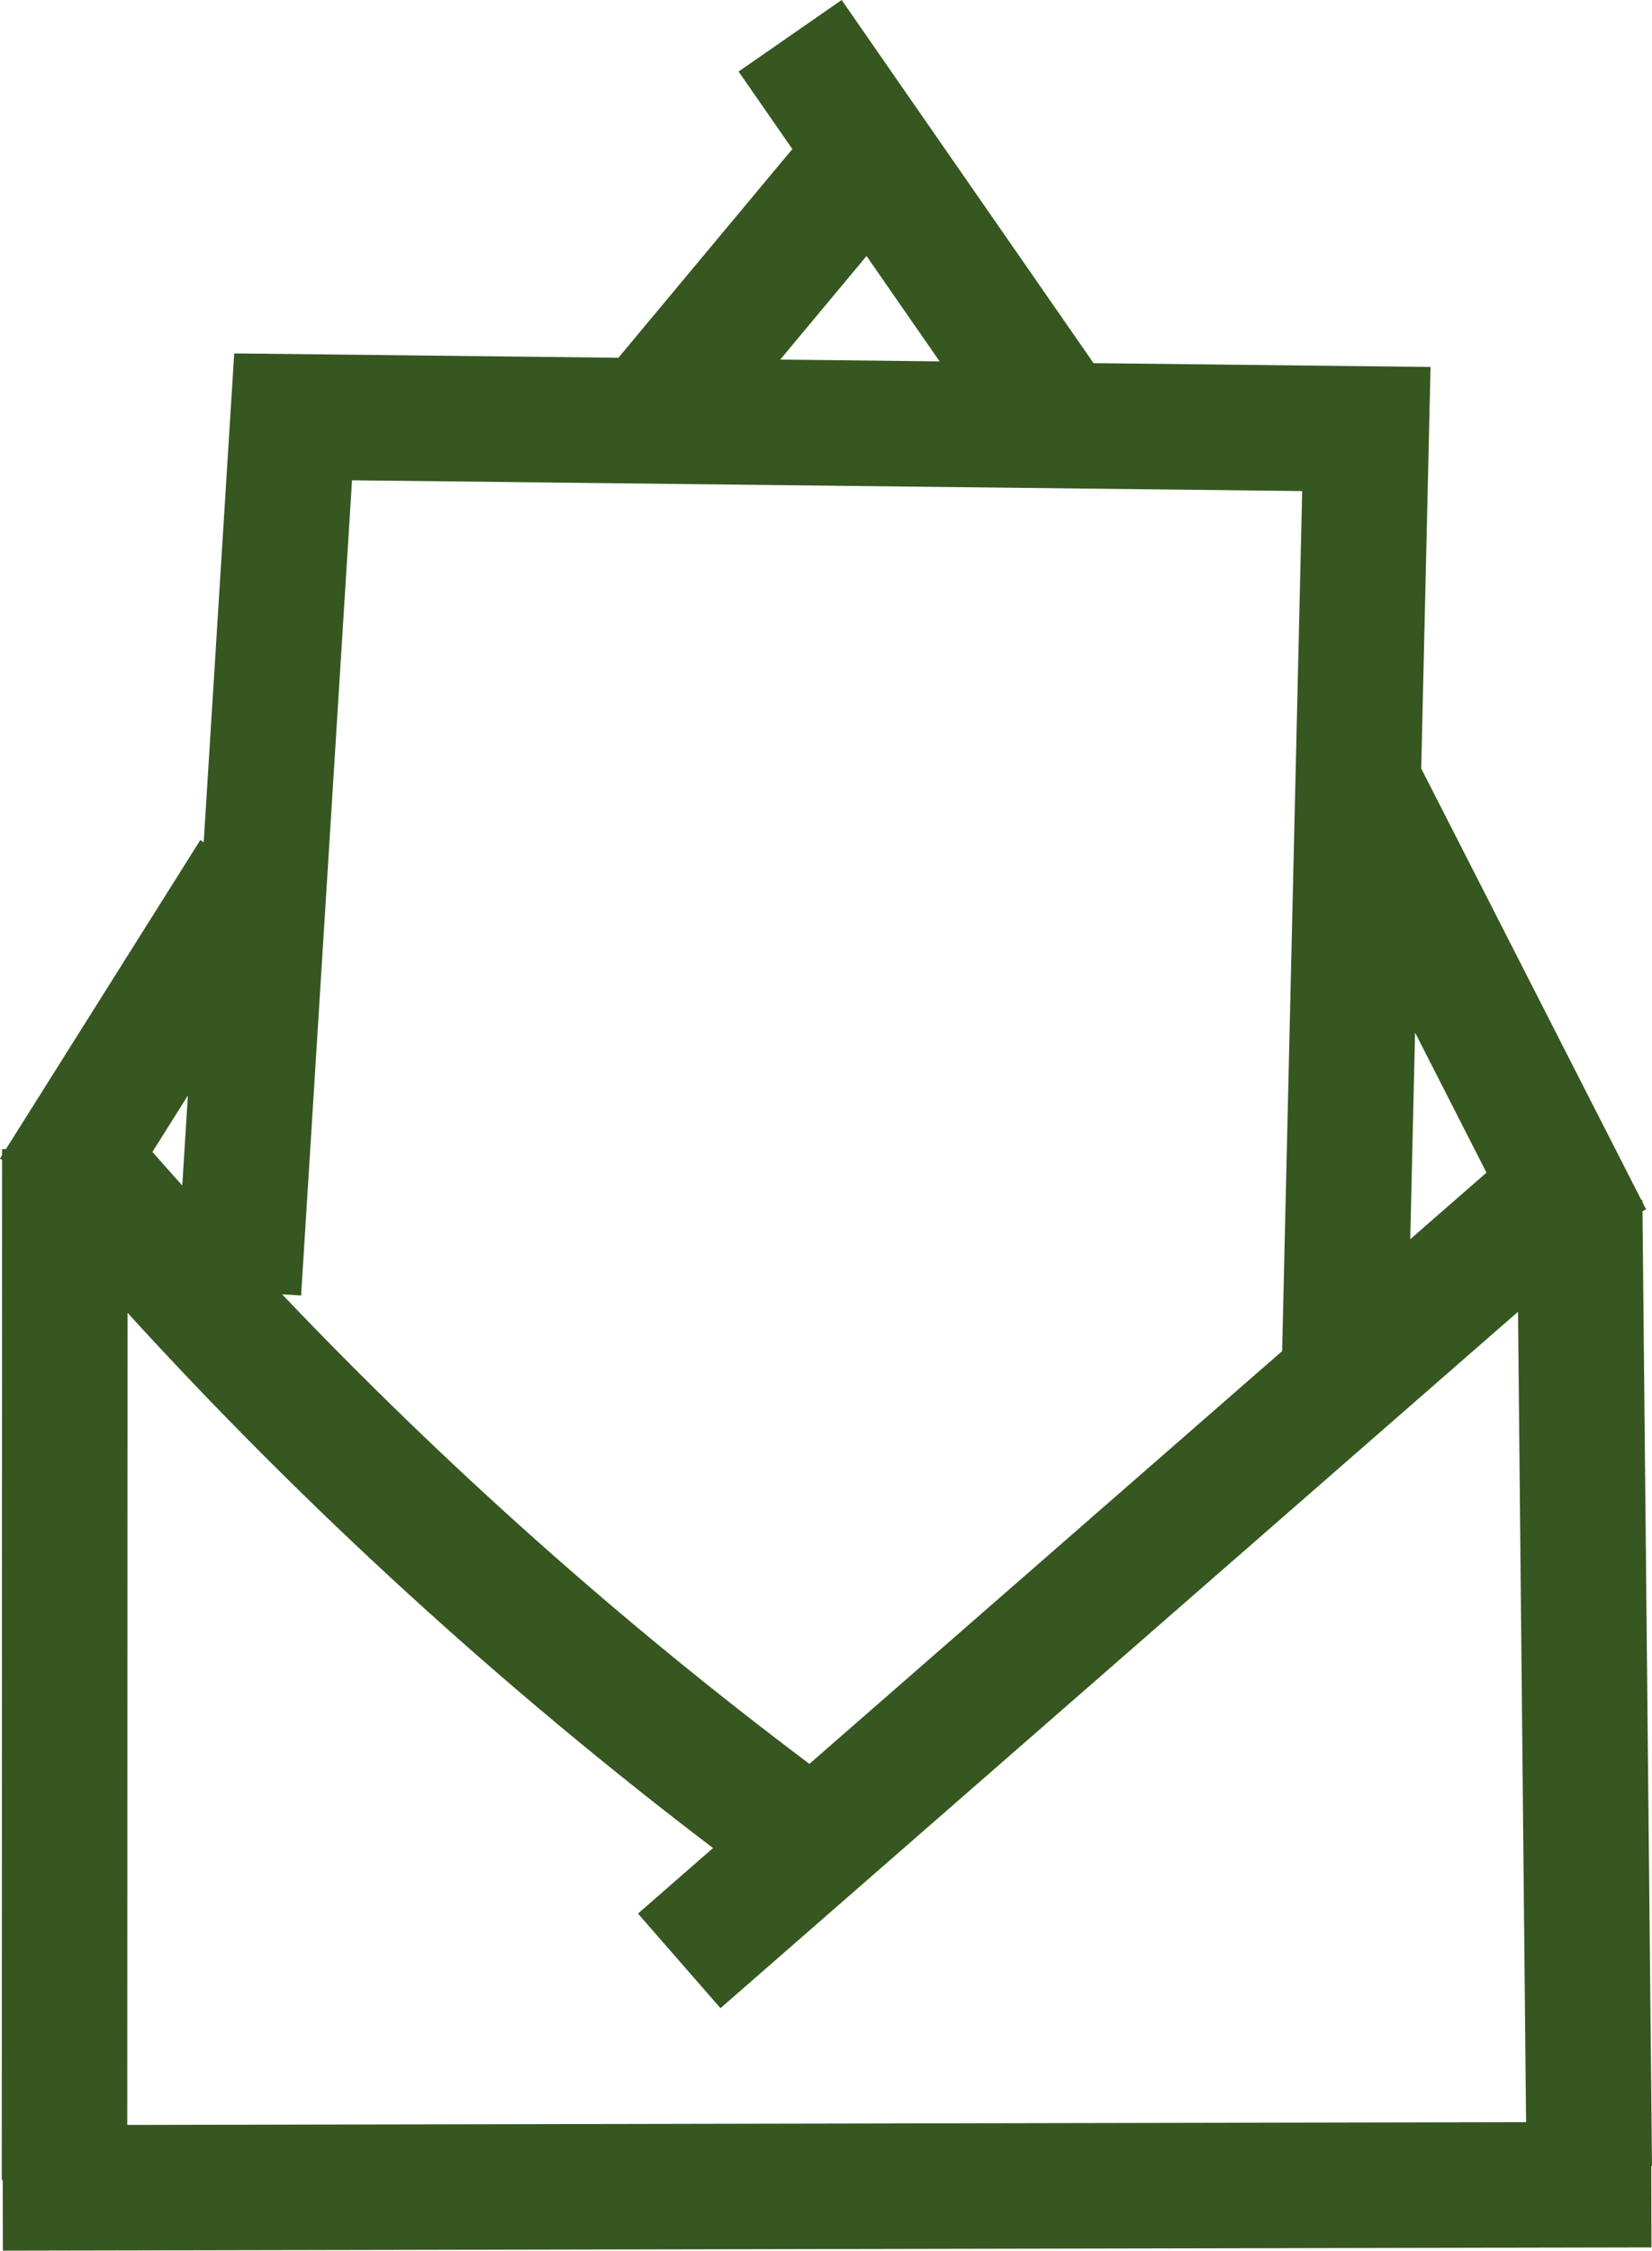 <?xml version="1.0" encoding="UTF-8"?>
<svg id="a" data-name="Flächen" xmlns="http://www.w3.org/2000/svg" width="131.668" height="179.307" viewBox="0 0 131.668 179.307">
  <path d="M131.668,172.559l-.758-76.066.287-.146-.294-.576-.002-.182h-.09s-17.537-34.365-17.537-34.365l.745-31.989-26.861-.304L67.081,0l-8.215,5.701,4.285,6.174-13.864,16.627-30.619-.347-2.433,38.942-.271-.171L.473,91.547H.168s0,.485,0,.485l-.169.268.169.106-.026,81.267h.075l.011,5.633,131.397-.26-.013-6.487h.056ZM10.164,104.588c14.214,15.584,29.88,29.882,46.667,42.642l-5.983,5.222,6.576,7.534,63.565-55.481.643,64.562-111.489.221.021-64.699ZM118.477,93.422l-6.077,5.304.384-16.461,5.693,11.157ZM69.065,20.397l5.826,8.395-12.706-.144,6.88-8.251ZM103.787,39.121l-1.598,68.518-37.677,32.885c-15.005-11.262-29.082-23.811-42.028-37.41l1.515.095,4.058-64.945,75.73.857ZM14.527,94.445c-.792-.892-1.596-1.775-2.378-2.676l2.826-4.491-.448,7.167Z" fill="#365720"/>
</svg>
